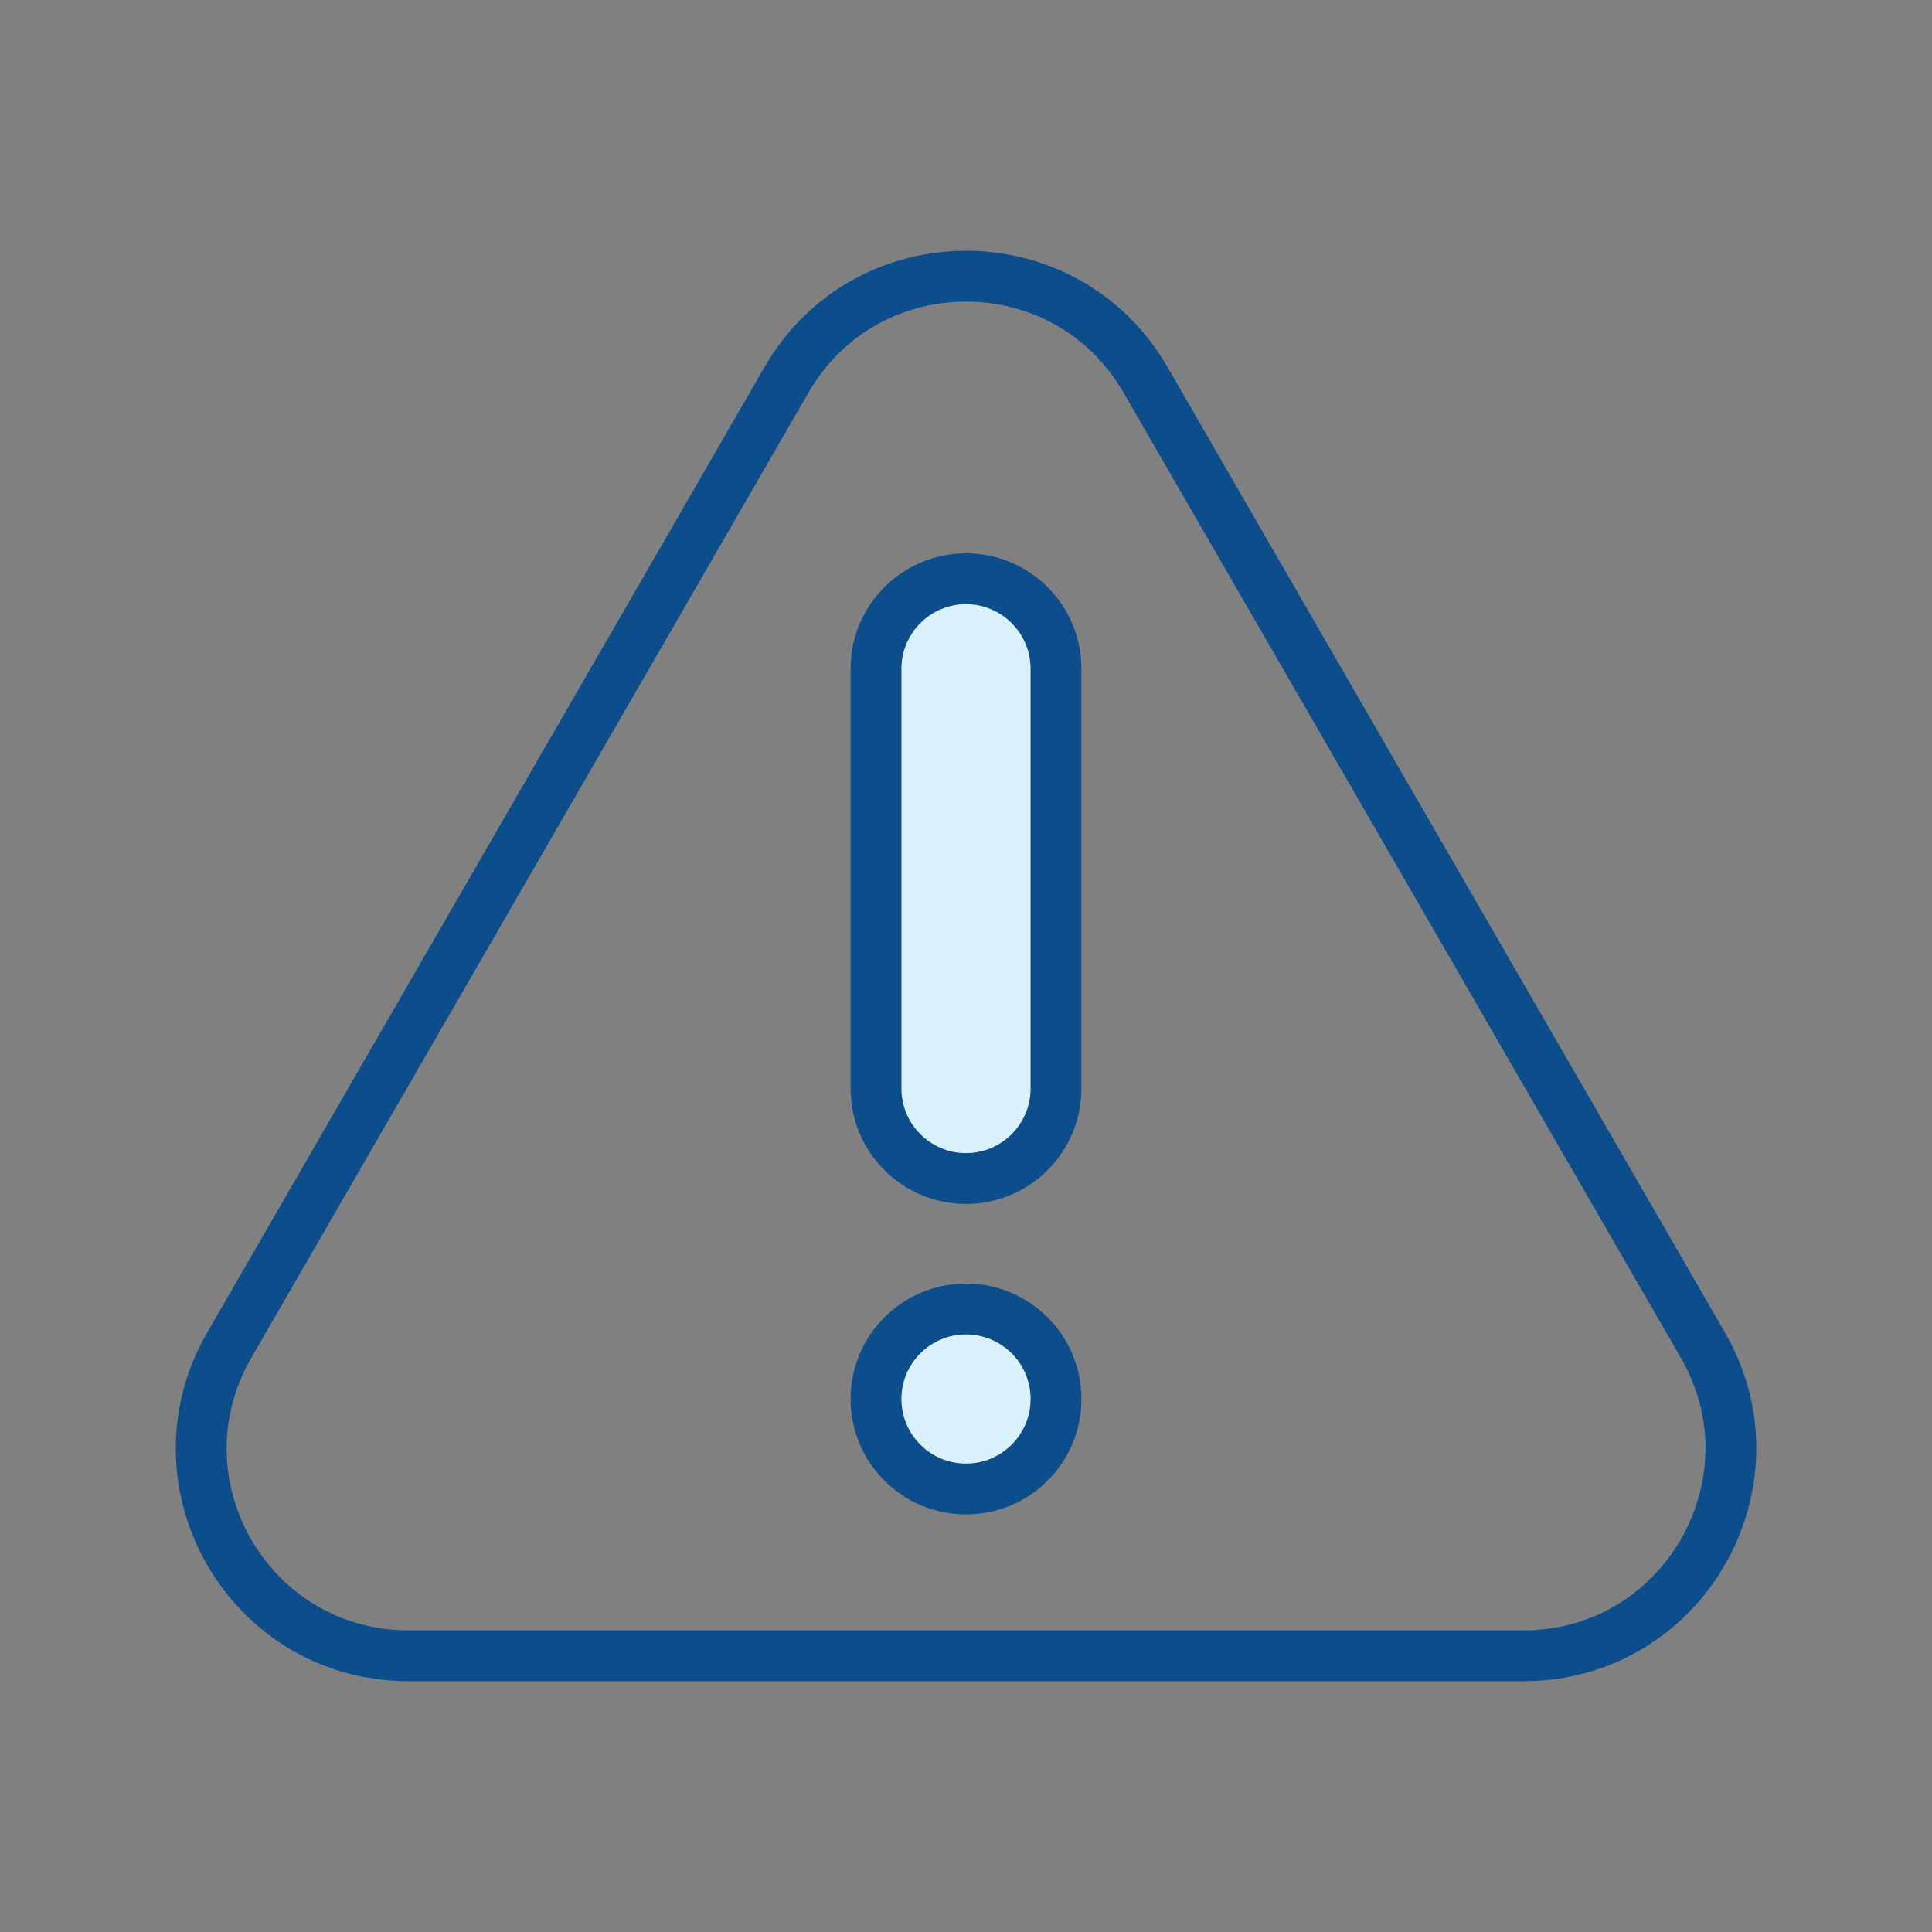 <?xml version="1.0" encoding="utf-8"?>
<!-- Generator: Adobe Illustrator 27.5.0, SVG Export Plug-In . SVG Version: 6.00 Build 0)  -->
<svg version="1.1" id="Layer_3" xmlns="http://www.w3.org/2000/svg" xmlns:xlink="http://www.w3.org/1999/xlink" x="0px" y="0px"
	 viewBox="0 0 114 114" style="enable-background:new 0 0 114 114;" xml:space="preserve">
<rect x="0" y="0" width="114" height="114" fill="#808080" stroke="none"/>
<style type="text/css">
	.st0{fill:#D9F1FB;stroke:#0C4D8C;stroke-width:3;stroke-linecap:round;stroke-linejoin:round;stroke-miterlimit:10;}
	.st1{fill:none;stroke:#0C4D8C;stroke-width:3;stroke-linecap:round;stroke-linejoin:round;stroke-miterlimit:10;}
</style>
<g>
	<path class="st0" d="M57,69.54L57,69.54c-2.93,0-5.31-2.38-5.31-5.31V39.46c0-2.93,2.38-5.31,5.31-5.31h0
		c2.93,0,5.31,2.38,5.31,5.31v24.77C62.31,67.16,59.93,69.54,57,69.54z"/>
	<circle class="st0" cx="57" cy="82.55" r="5.31"/>
	<path class="st1" d="M46.41,22.41L13.53,79.37C8.82,87.52,14.7,97.7,24.11,97.7h65.78c9.41,0,15.29-10.19,10.59-18.33L67.59,22.41
		C62.88,14.26,51.12,14.26,46.41,22.41z"/>
</g>
</svg>
